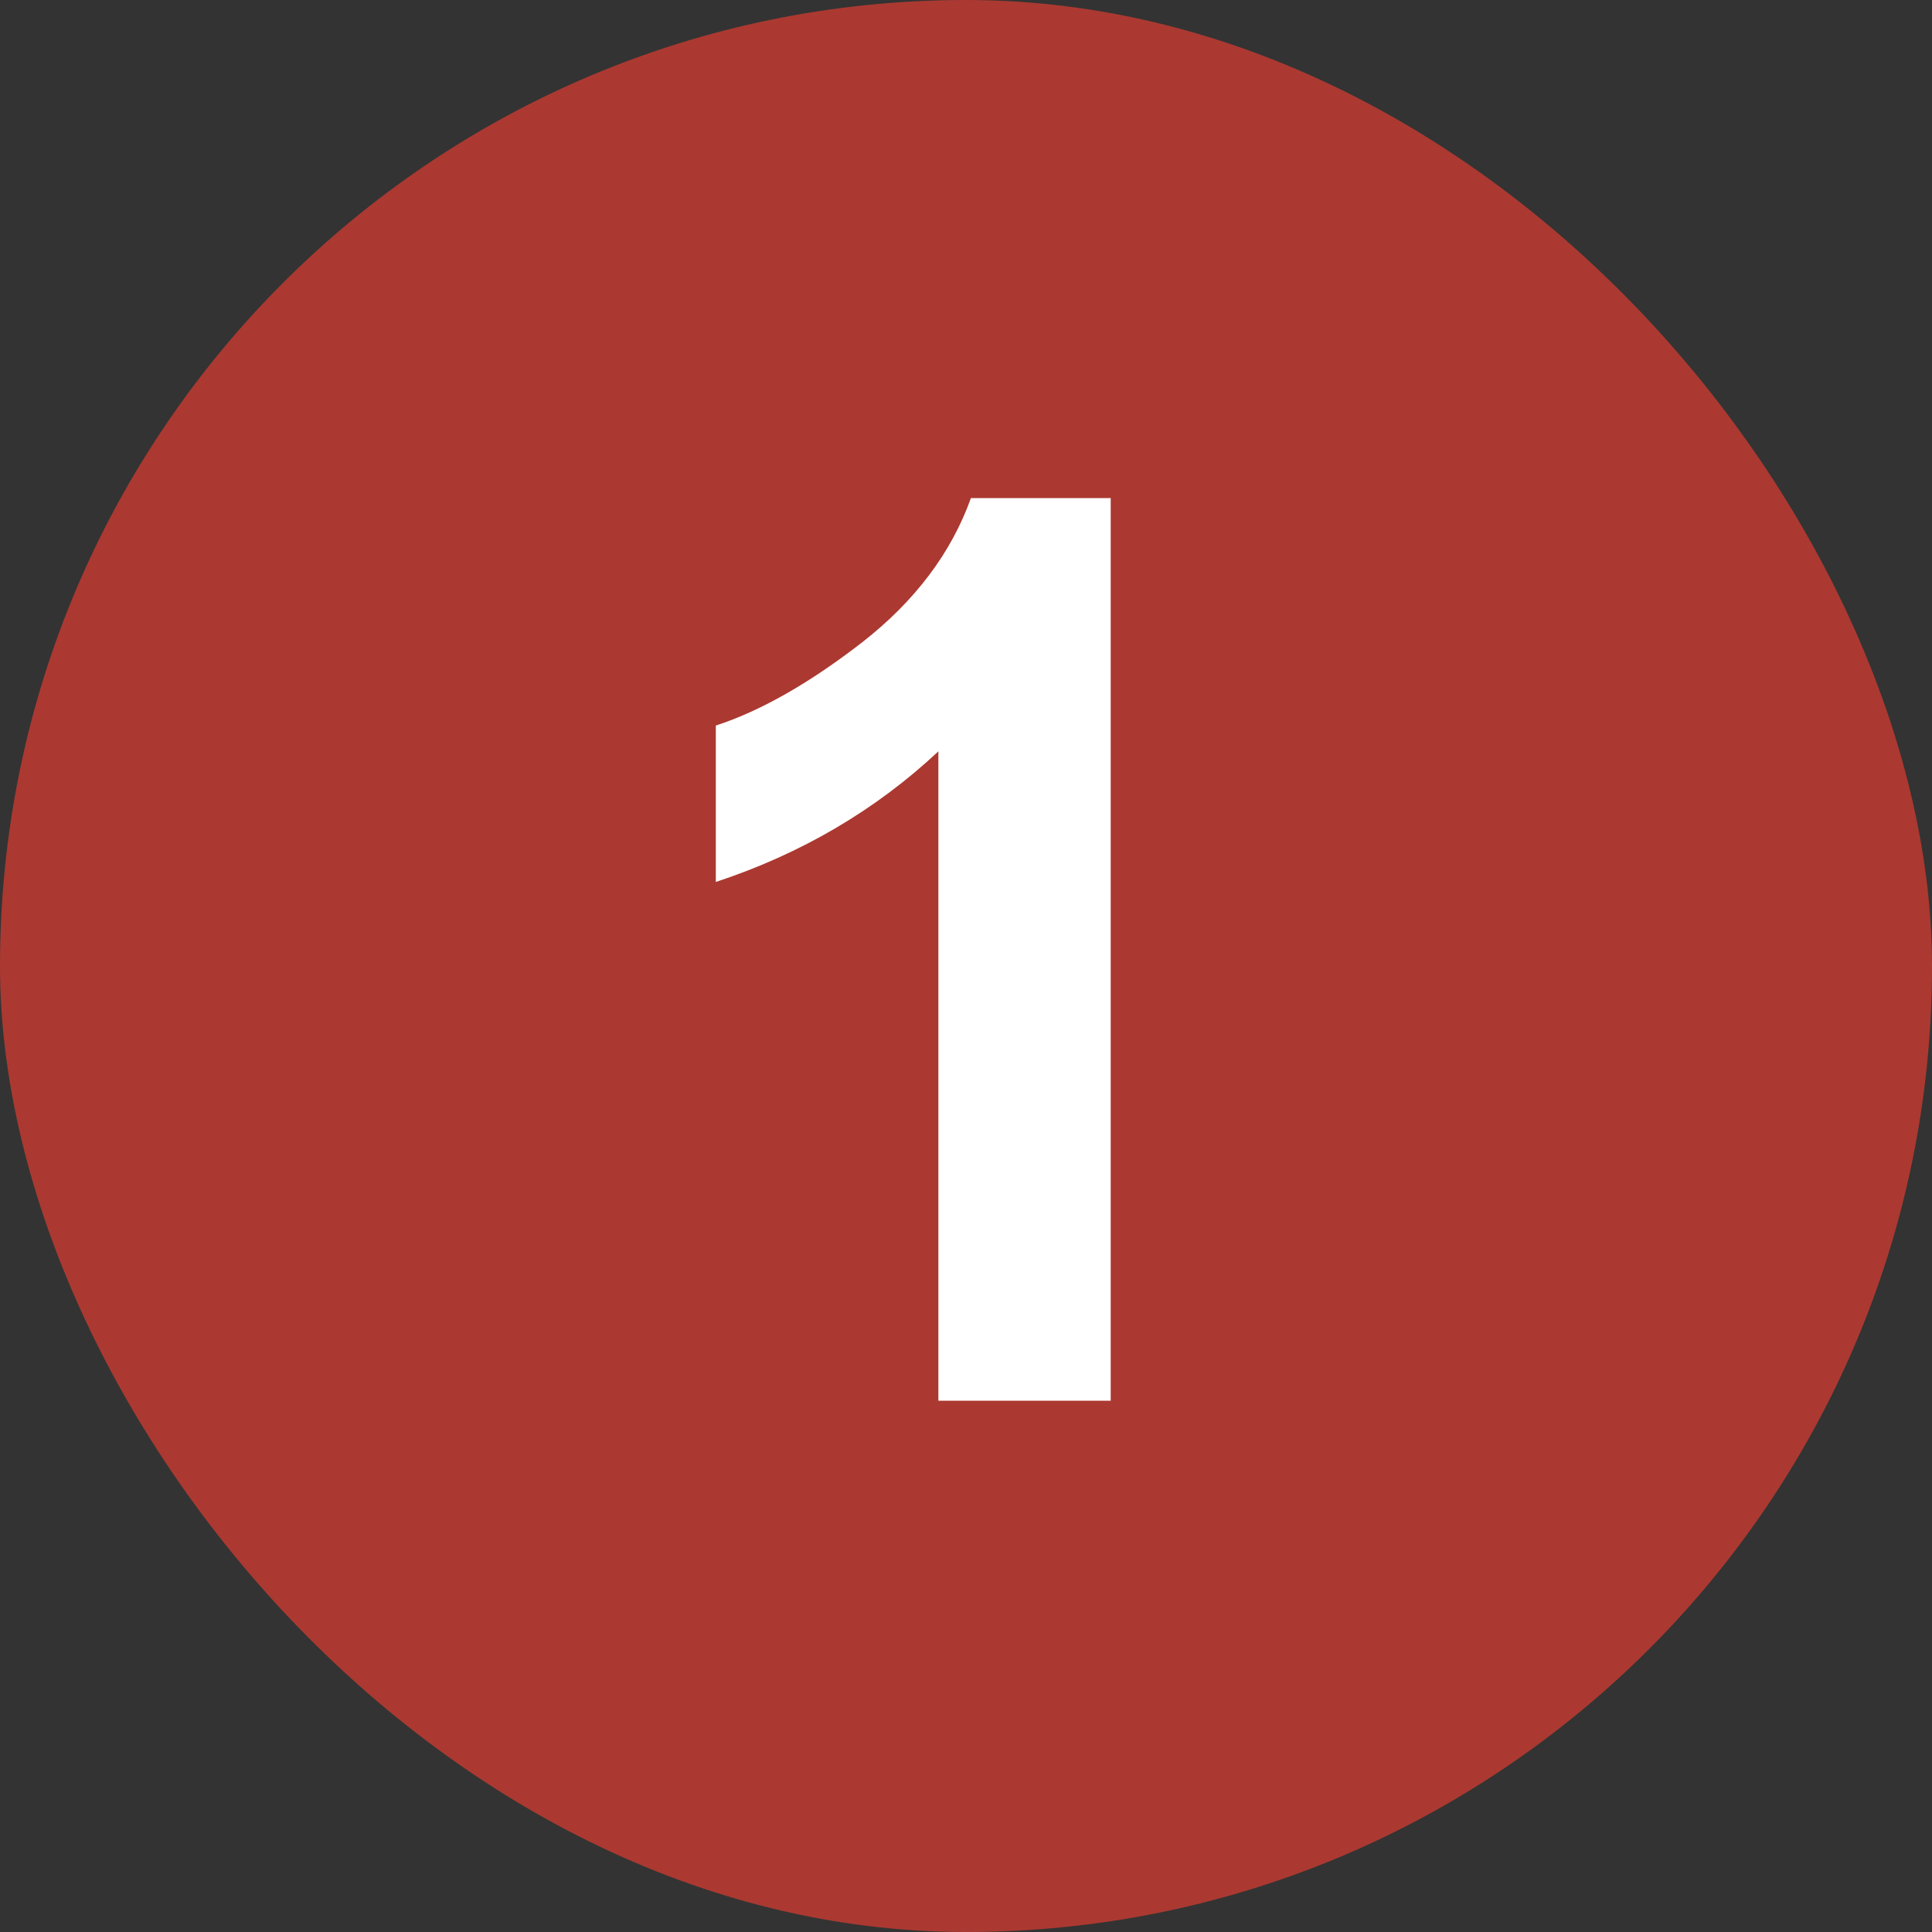 <svg width="20" height="20" viewBox="0 0 20 20" fill="none" xmlns="http://www.w3.org/2000/svg">
<rect x="0" y="0" width="20" height="20" fill="#333333" stroke="none"/>
<rect width="20" height="20" rx="10" fill="#AB3931"/>
<path d="M11.498 14.5H9.714V7.778C9.063 8.387 8.295 8.838 7.41 9.13V7.511C7.876 7.359 8.381 7.071 8.927 6.648C9.473 6.221 9.848 5.723 10.051 5.156H11.498V14.5Z" fill="white"/>
</svg>
